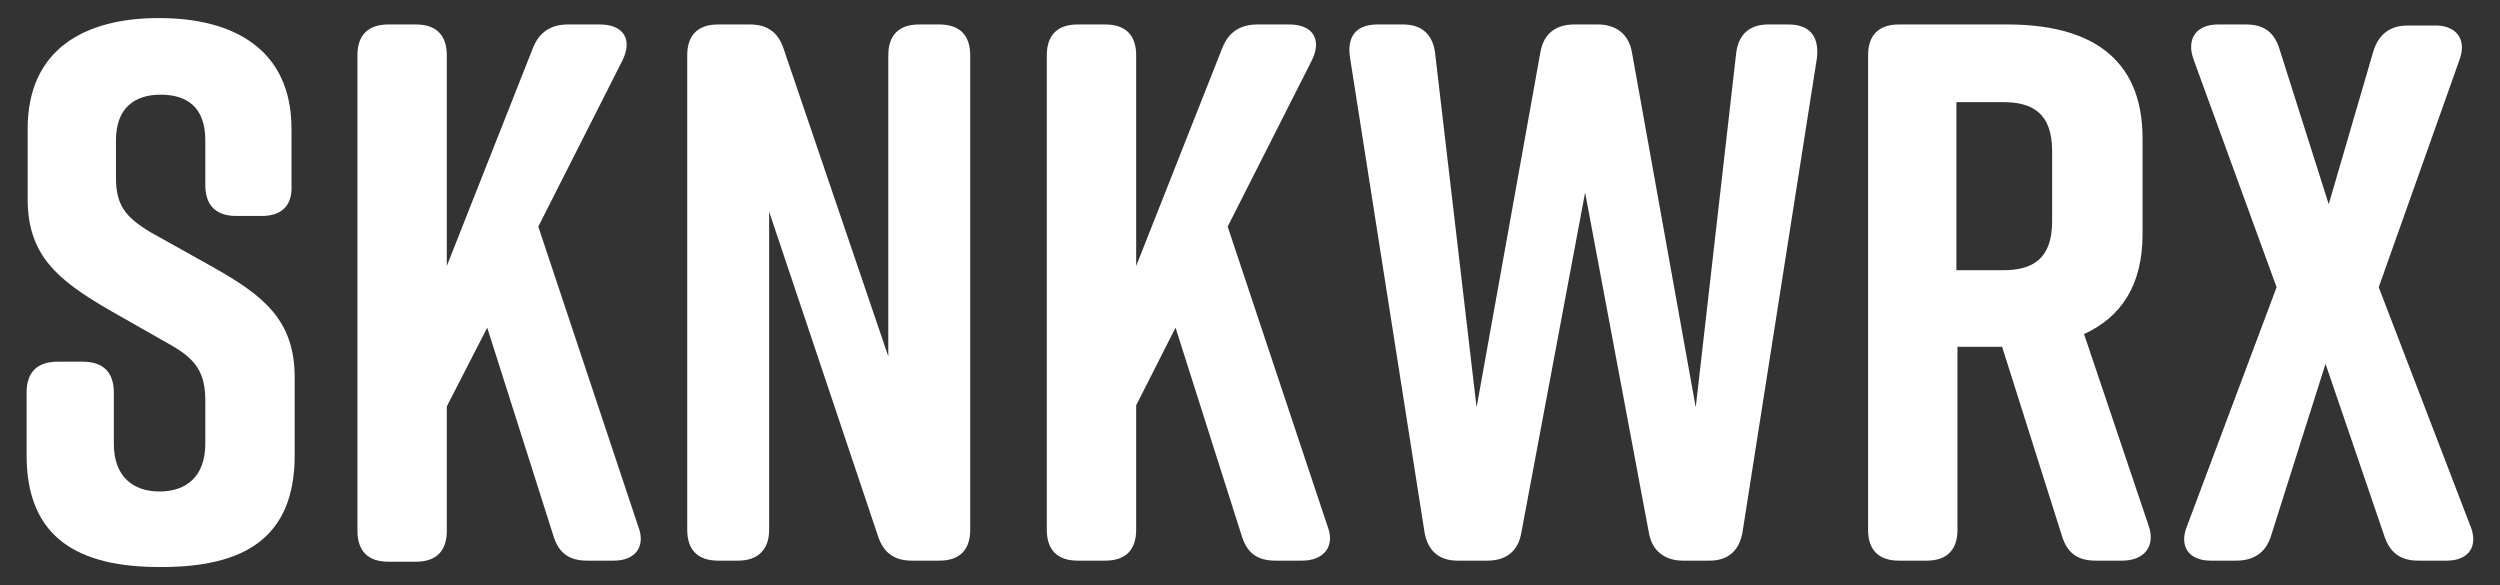 <?xml version="1.0" encoding="utf-8"?>
<!-- Generator: Adobe Illustrator 26.5.0, SVG Export Plug-In . SVG Version: 6.00 Build 0)  -->
<svg version="1.1" id="Layer_1" xmlns="http://www.w3.org/2000/svg" xmlns:xlink="http://www.w3.org/1999/xlink" x="0px" y="0px"
	 viewBox="0 0 235 55" style="enable-background:new 0 0 235 55;" xml:space="preserve">
<rect x="0" y="0" width="235" height="55" fill="#333333" stroke="none"/>
<style type="text/css">
	.st0{fill:#FFFFFF;}
</style>
<g>
	<path class="st0" d="M24.6,20.3h-2.4c-1.9,0-2.9-1-2.9-2.9v-4.2c0-3.2-1.8-4.3-4.2-4.3s-4.2,1.2-4.2,4.3v3.5c0,2.6,0.9,3.7,3.2,5.1
		l5.9,3.3c4.8,2.7,7.7,5,7.7,10.4v7.3c0,7.8-4.8,10.5-12.5,10.5H15c-7.6,0-12.5-2.7-12.5-10.5v-5.9c0-1.9,1-2.9,2.9-2.9h2.4
		c1.9,0,2.9,1,2.9,2.9v4.8c0,3.1,1.8,4.5,4.3,4.5c2.5,0,4.3-1.4,4.3-4.5v-4c0-2.6-0.8-3.9-3.3-5.3l-5.8-3.3
		C5.4,26.3,2.6,24,2.6,18.7v-6.6C2.6,4.6,8,1.7,14.9,1.7h0.1c6.9,0,12.4,2.9,12.4,10.4v5.3C27.5,19.3,26.5,20.3,24.6,20.3z"/>
	<path class="st0" d="M57.7,52.7h-2.5c-1.7,0-2.7-0.7-3.2-2.4l-6.2-19.5L42,38.2v11.7c0,1.9-1,2.9-2.9,2.9h-2.6
		c-1.9,0-2.9-1-2.9-2.9V5.2c0-1.9,1-2.9,2.9-2.9h2.6c1.9,0,2.9,1,2.9,2.9V25l8.1-20.5c0.6-1.5,1.7-2.2,3.3-2.2h3
		c2.2,0,3.1,1.4,2.1,3.4l-7.9,15.6l9.4,28.2C60.7,51.3,59.8,52.7,57.7,52.7z"/>
	<path class="st0" d="M69.4,52.7h-1.9c-1.9,0-2.9-1-2.9-2.9V5.2c0-1.9,1-2.9,2.9-2.9h3c1.7,0,2.7,0.8,3.2,2.4l9.8,28.8V5.2
		c0-1.9,1-2.9,2.9-2.9h1.9c1.9,0,2.9,1,2.9,2.9v44.6c0,1.9-1,2.9-2.9,2.9h-2.6c-1.7,0-2.7-0.8-3.2-2.4L72.3,19.9v29.9
		C72.3,51.7,71.2,52.7,69.4,52.7z"/>
	<path class="st0" d="M122.4,52.7h-2.5c-1.7,0-2.7-0.7-3.2-2.4l-6.2-19.5l-3.7,7.3v11.7c0,1.9-1,2.9-2.9,2.9h-2.6
		c-1.9,0-2.9-1-2.9-2.9V5.2c0-1.9,1-2.9,2.9-2.9h2.6c1.9,0,2.9,1,2.9,2.9V25l8.1-20.5c0.6-1.5,1.7-2.2,3.3-2.2h3
		c2.2,0,3.1,1.4,2.1,3.4l-7.9,15.6l9.4,28.2C125.5,51.3,124.5,52.7,122.4,52.7z"/>
	<path class="st0" d="M170.8,5.4l-7,44.6c-0.3,1.8-1.4,2.7-3.1,2.7h-2.5c-1.7,0-2.9-0.9-3.2-2.6l-6-32l-6,32
		c-0.3,1.7-1.4,2.6-3.2,2.6h-2.8c-1.7,0-2.8-0.9-3.1-2.7l-7-44.6c-0.3-2,0.6-3.1,2.6-3.1h2.4c1.8,0,2.8,1,3,2.7l3.9,33.3l6-33.4
		c0.3-1.7,1.4-2.6,3.2-2.6h2.2c1.7,0,2.9,0.9,3.2,2.6l6,33.4L163.2,5c0.2-1.7,1.2-2.7,3-2.7h1.9C170.1,2.3,171,3.4,170.8,5.4z"/>
	<path class="st0" d="M199.5,52.7H197c-1.7,0-2.7-0.7-3.2-2.4l-5.6-17.7h-4.2v17.2c0,1.9-1,2.9-2.9,2.9h-2.6c-1.9,0-2.9-1-2.9-2.9
		V5.2c0-1.9,1-2.9,2.9-2.9h10.2c7.6,0,12.7,3,12.7,10.7v9c0,4.8-2,7.8-5.5,9.4l6.1,18.1C202.6,51.3,201.6,52.7,199.5,52.7z
		 M183.9,25.4h4.4c2.7,0,4.6-1,4.6-4.6v-6.6c0-3.6-1.9-4.6-4.6-4.6h-4.4V25.4z"/>
	<path class="st0" d="M231.2,5.6L223.6,27l8.6,22.4c0.8,1.9-0.1,3.3-2.2,3.3h-2.7c-1.7,0-2.7-0.8-3.2-2.4l-5.5-16.1l-5.1,16.1
		c-0.5,1.7-1.7,2.4-3.3,2.4h-2.4c-2.1,0-3-1.4-2.2-3.3L214,27l-7.8-21.4c-0.7-1.9,0.2-3.3,2.3-3.3h2.6c1.7,0,2.7,0.7,3.2,2.4
		l4.6,14.5l4.2-14.4c0.5-1.6,1.6-2.4,3.2-2.4h2.4C230.9,2.3,231.9,3.7,231.2,5.6z"/>
</g>
</svg>
